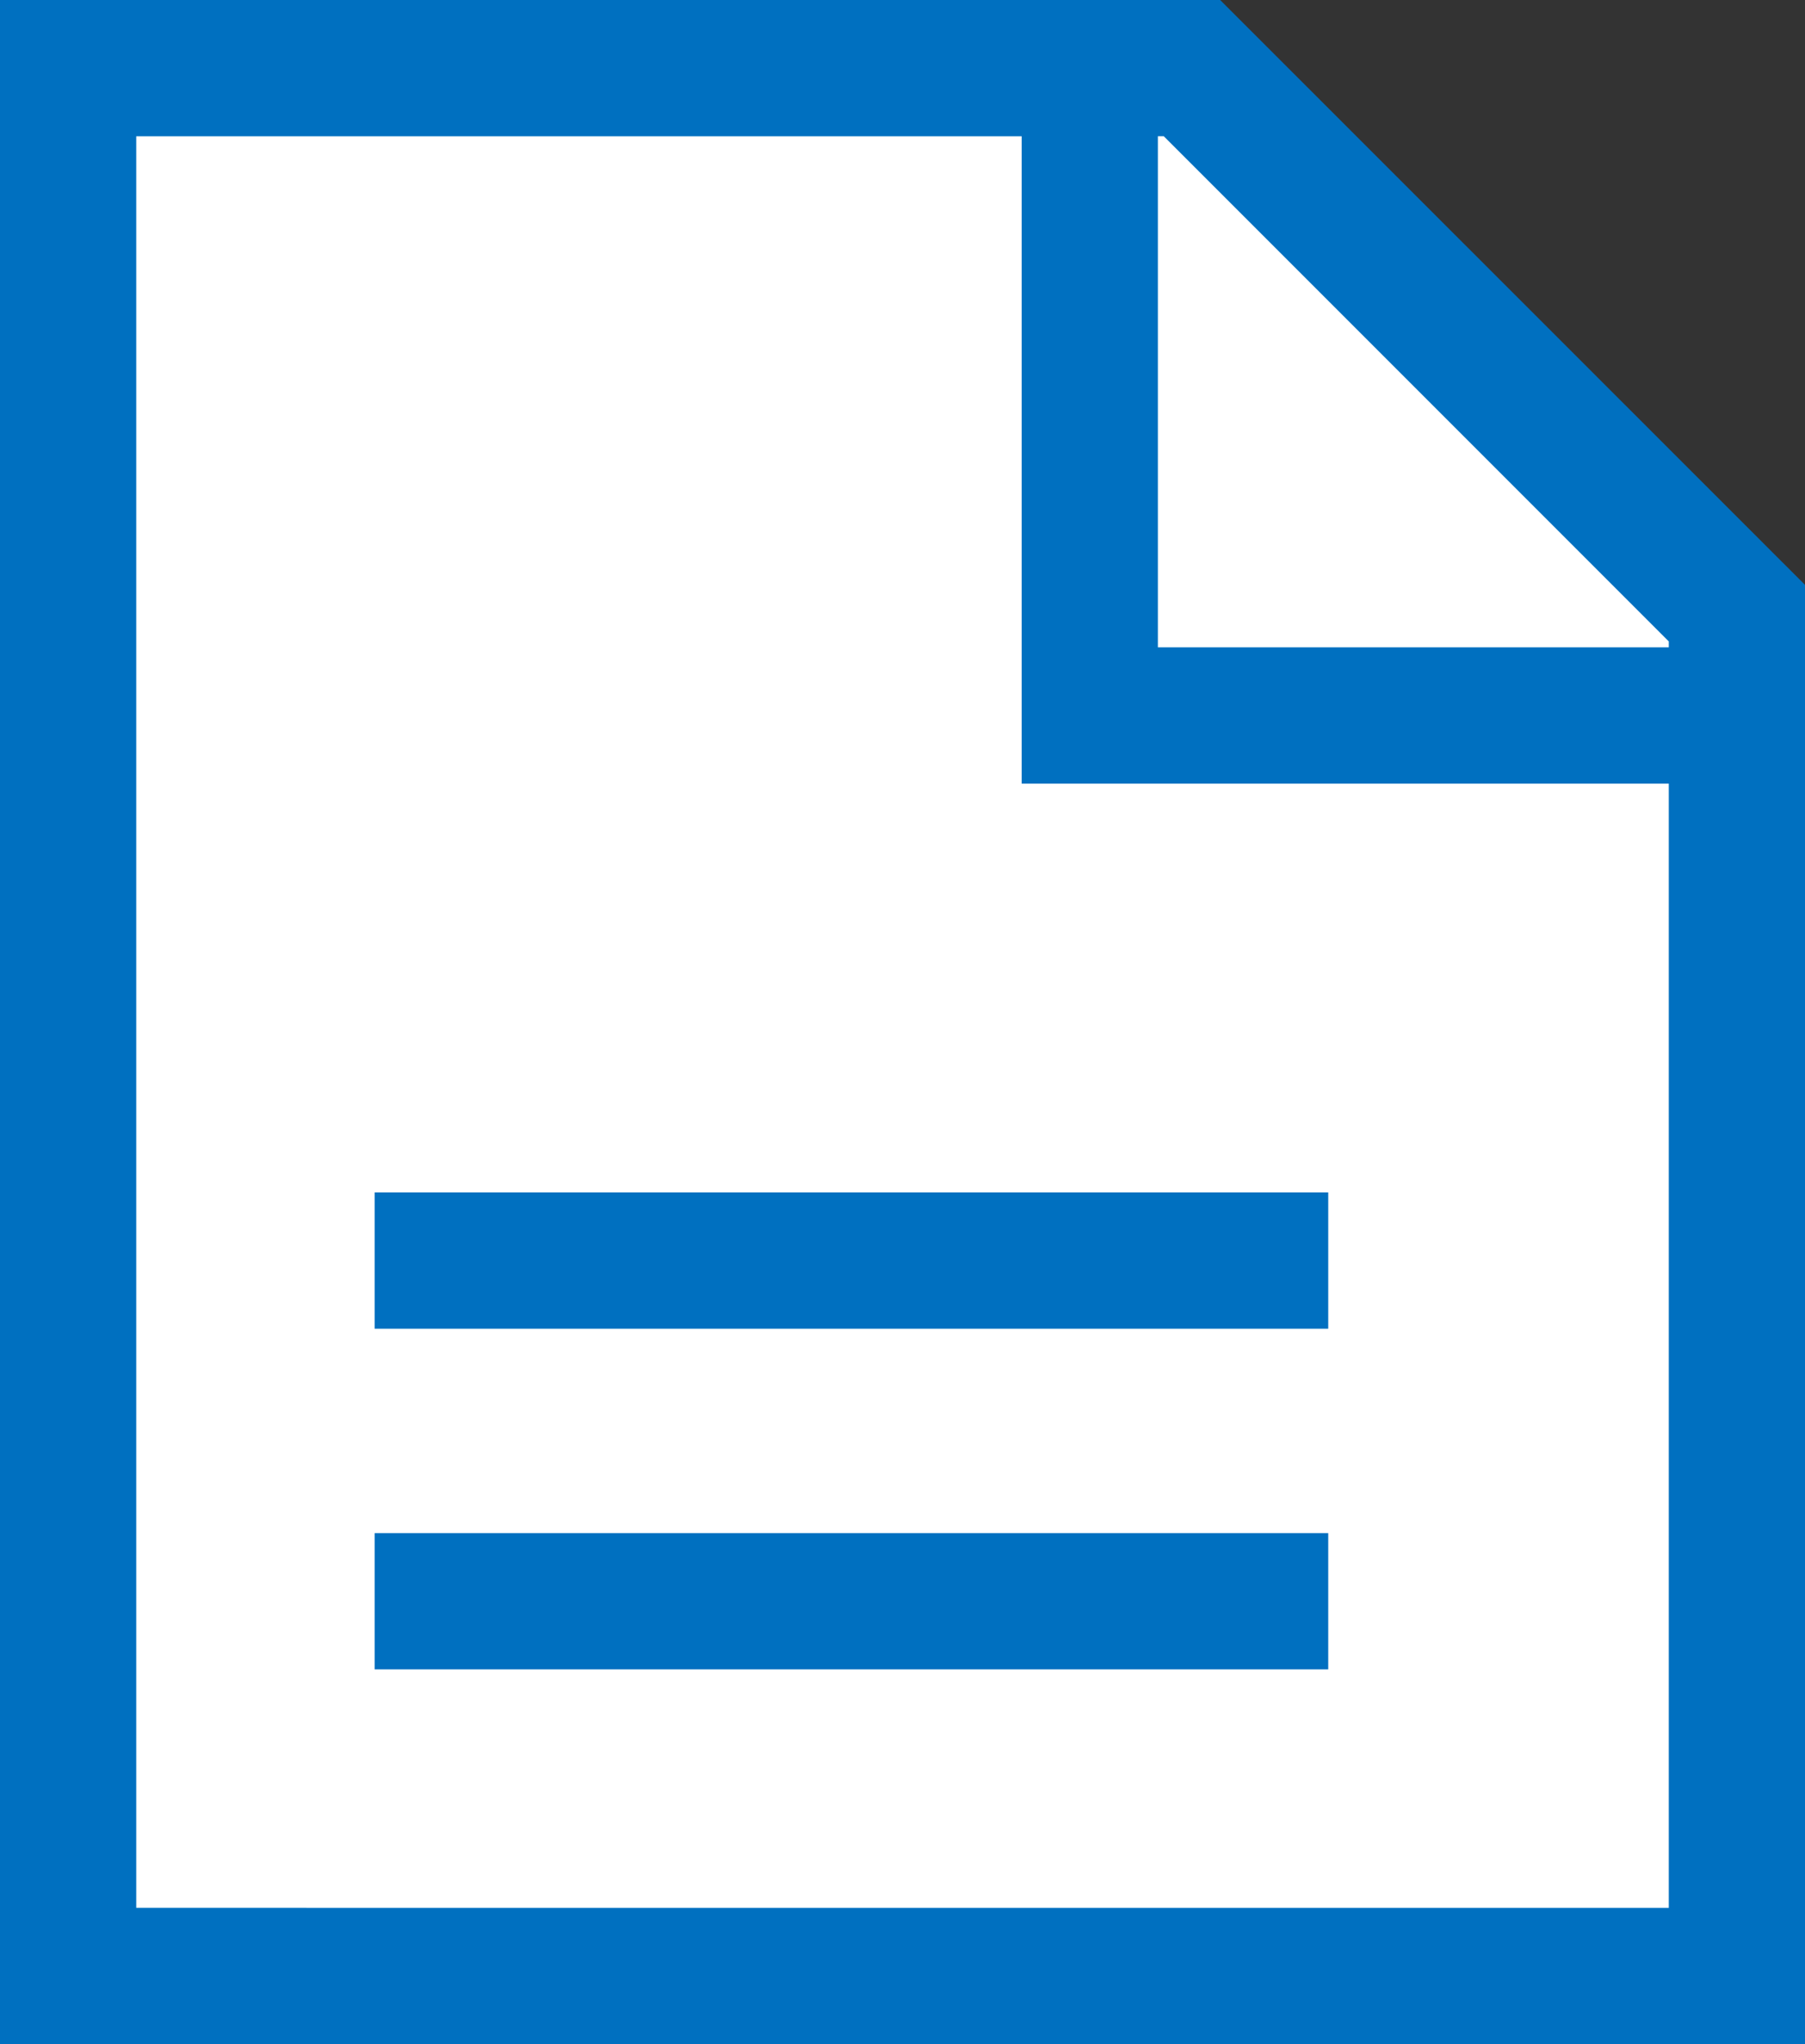<svg xmlns="http://www.w3.org/2000/svg" width="70.657" height="79.988" viewBox="0 0 70.657 79.988">
  <rect x="0" y="0" width="70.657" height="79.988" fill="#333333" stroke="none"/>
  <g id="グループ_3556" data-name="グループ 3556" transform="translate(7079 -10410)">
    <path id="パス_59608" data-name="パス 59608" d="M-7078,10411.417v74.392h65.415V10432.9l-21.484-21.482Z" transform="translate(1.372 1.939)" fill="#fff"/>
    <g id="description" transform="translate(-7079 10410)">
      <path id="パス_59605" data-name="パス 59605" d="M51.138,1.125H3.375V81.113H74.033v-57.1ZM68.7,26.226v.23h-20v-20h.23ZM8.708,75.781V6.458H43.369V31.788H68.7V75.783Z" transform="translate(-3.375 -1.125)" fill="#0070c0"/>
      <path id="パス_59606" data-name="パス 59606" d="M9.563,20.813H46.891v5.333H9.563Z" transform="translate(5.103 25.848)" fill="#0070c0"/>
      <path id="パス_59607" data-name="パス 59607" d="M9.563,26.438H46.891v5.333H9.563Z" transform="translate(5.103 33.554)" fill="#0070c0"/>
    </g>
  </g>
</svg>
